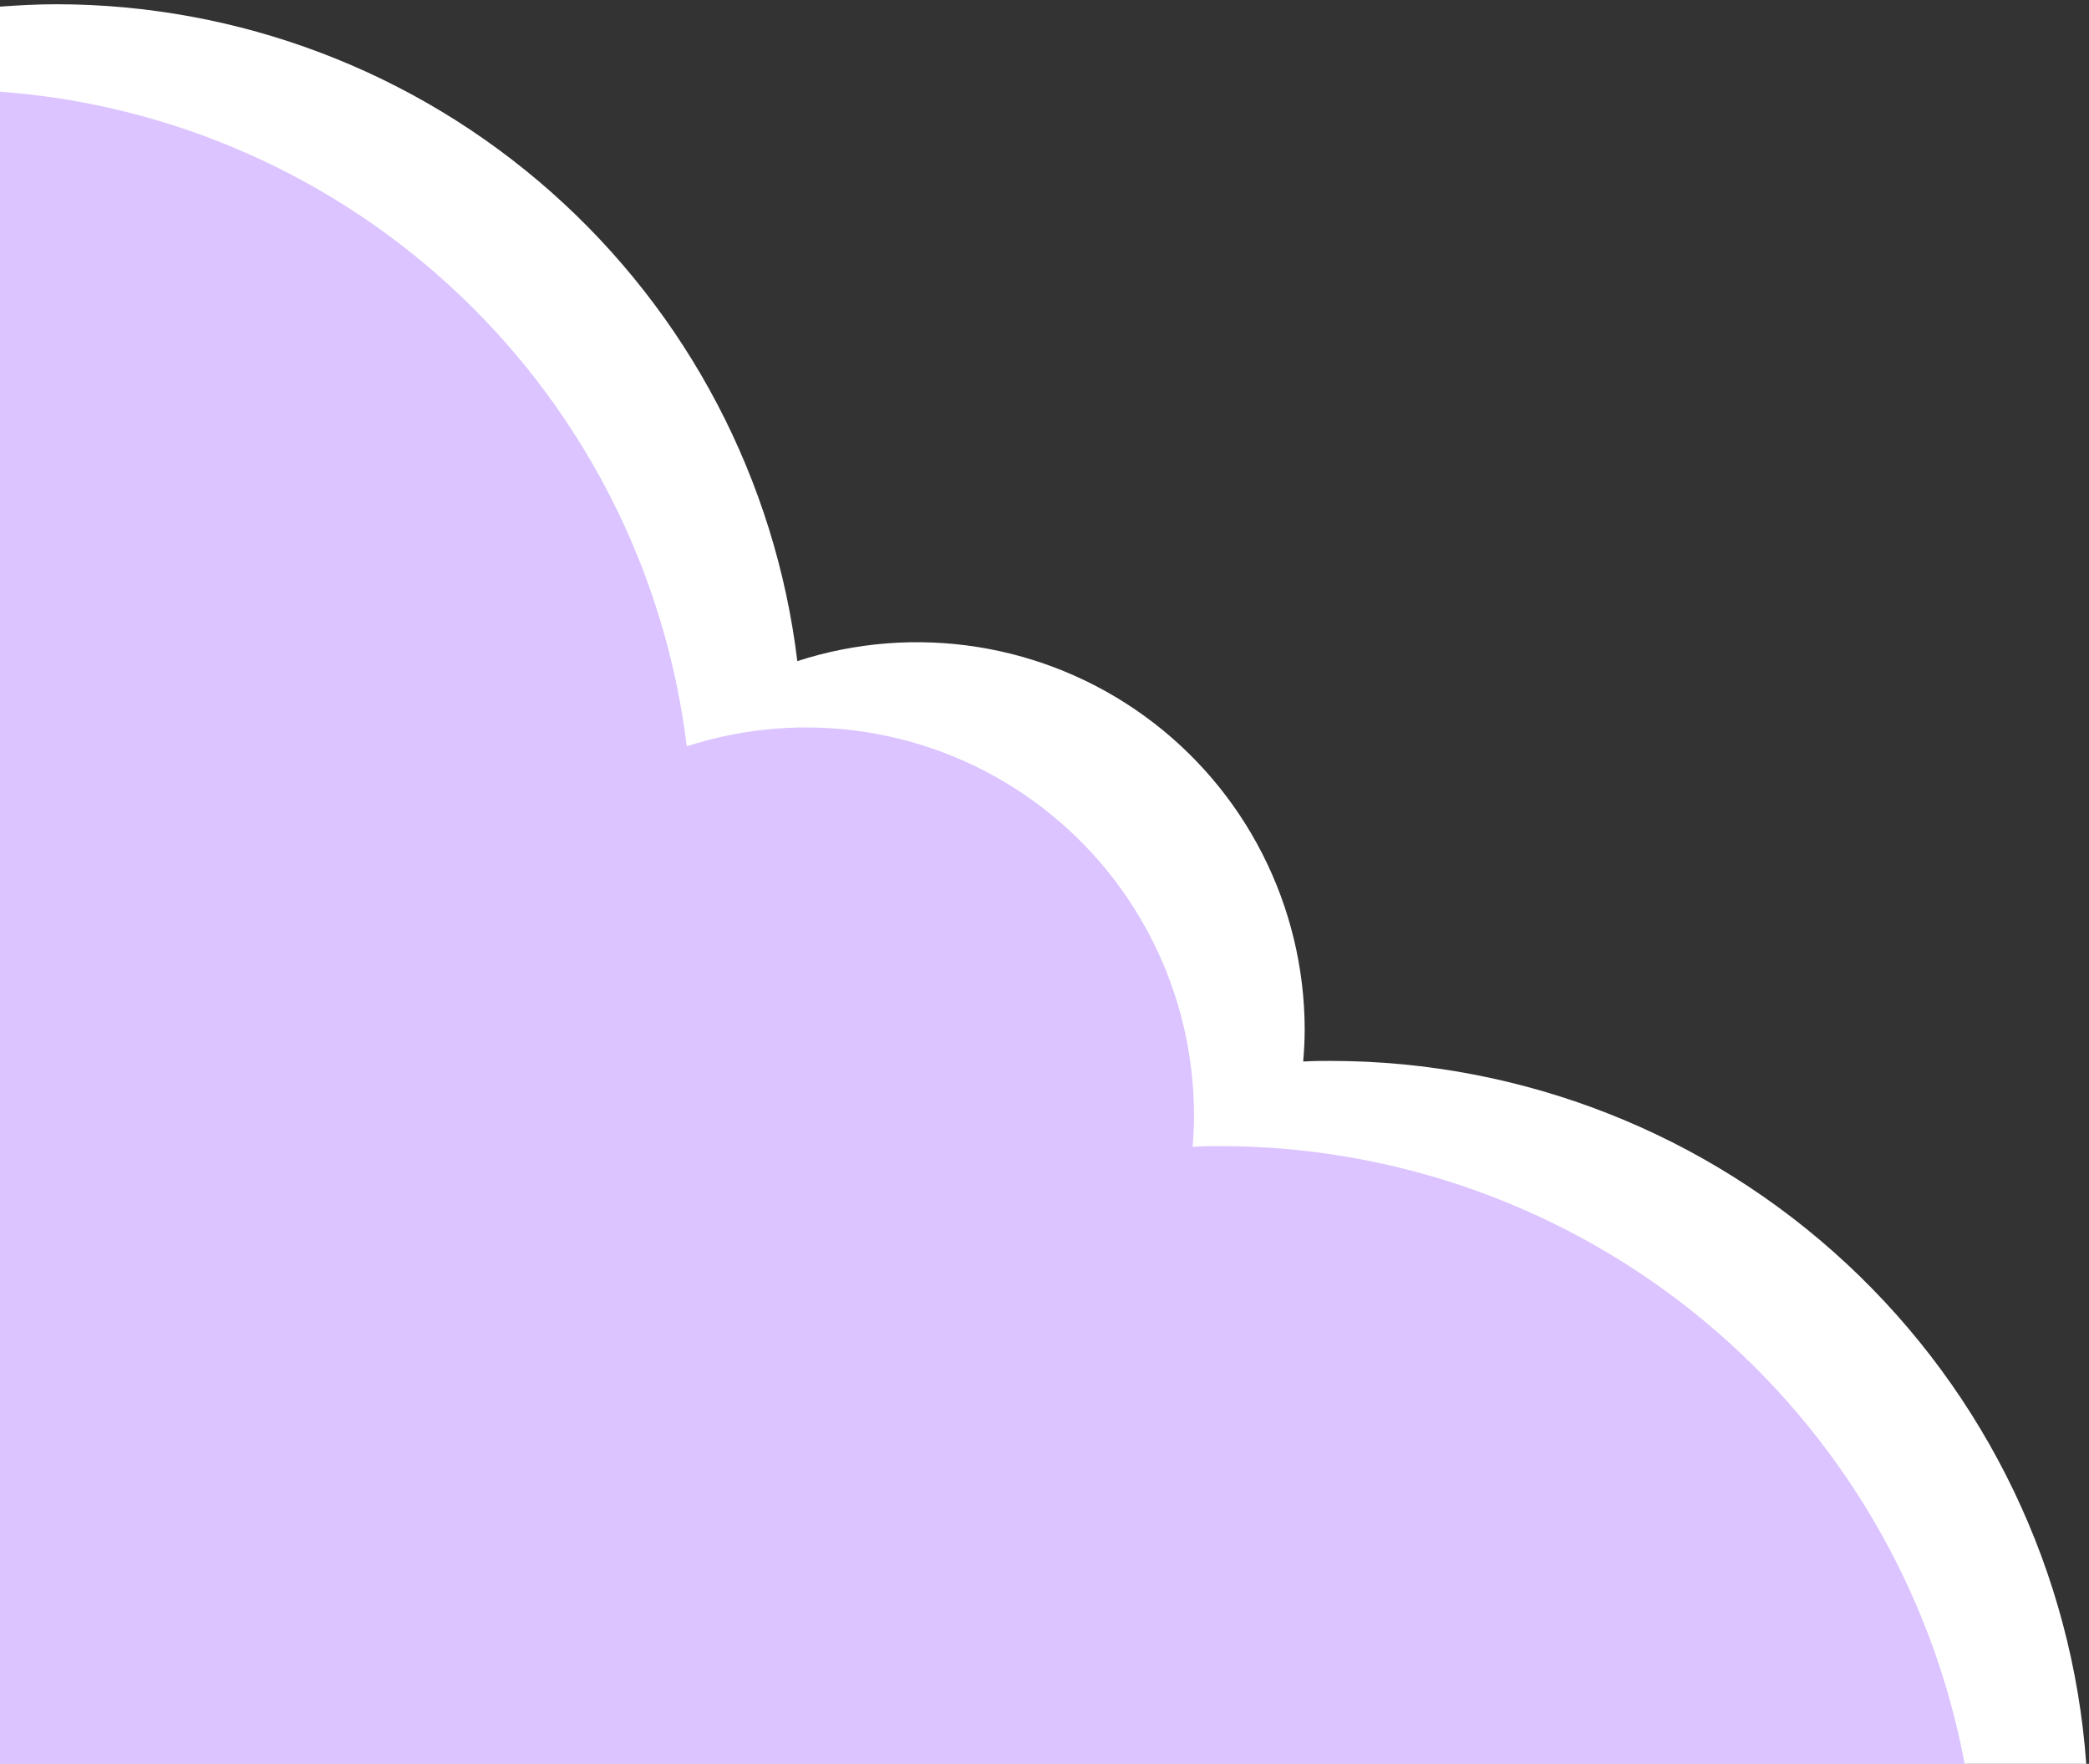 <svg width="167" height="141" viewBox="0 0 167 141" fill="none" xmlns="http://www.w3.org/2000/svg">
<rect x="0" y="0" width="167" height="141" fill="#333333" stroke="none"/>
<path d="M166.78 141C165.678 125.736 158.837 111.456 147.633 101.031C136.429 90.606 121.694 84.811 106.39 84.81C105.65 84.81 104.92 84.81 104.18 84.86C104.25 84.02 104.3 83.16 104.3 82.3C104.294 77.413 103.132 72.596 100.91 68.244C98.688 63.891 95.469 60.125 91.514 57.254C87.559 54.383 82.982 52.487 78.155 51.721C73.328 50.956 68.389 51.343 63.74 52.85C61.983 38.37 54.987 25.035 44.071 15.361C33.155 5.687 19.076 0.344 4.49 0.34C2.98 0.34 1.49 0.42 0 0.53V141H166.78Z" fill="white"/>
<path d="M157.06 141C154.451 127.123 147.077 114.594 136.211 105.577C125.345 96.561 111.67 91.624 97.55 91.62C96.81 91.62 96.07 91.62 95.34 91.68C95.41 90.83 95.45 89.98 95.45 89.12C95.445 84.233 94.285 79.417 92.064 75.064C89.843 70.711 86.624 66.945 82.671 64.072C78.717 61.2 74.141 59.303 69.314 58.536C64.488 57.77 59.549 58.154 54.9 59.66C53.227 45.928 46.839 33.203 36.826 23.659C26.812 14.114 13.796 8.343 0 7.33L0 141H157.06Z" fill="#DBC4FF"/>
</svg>
